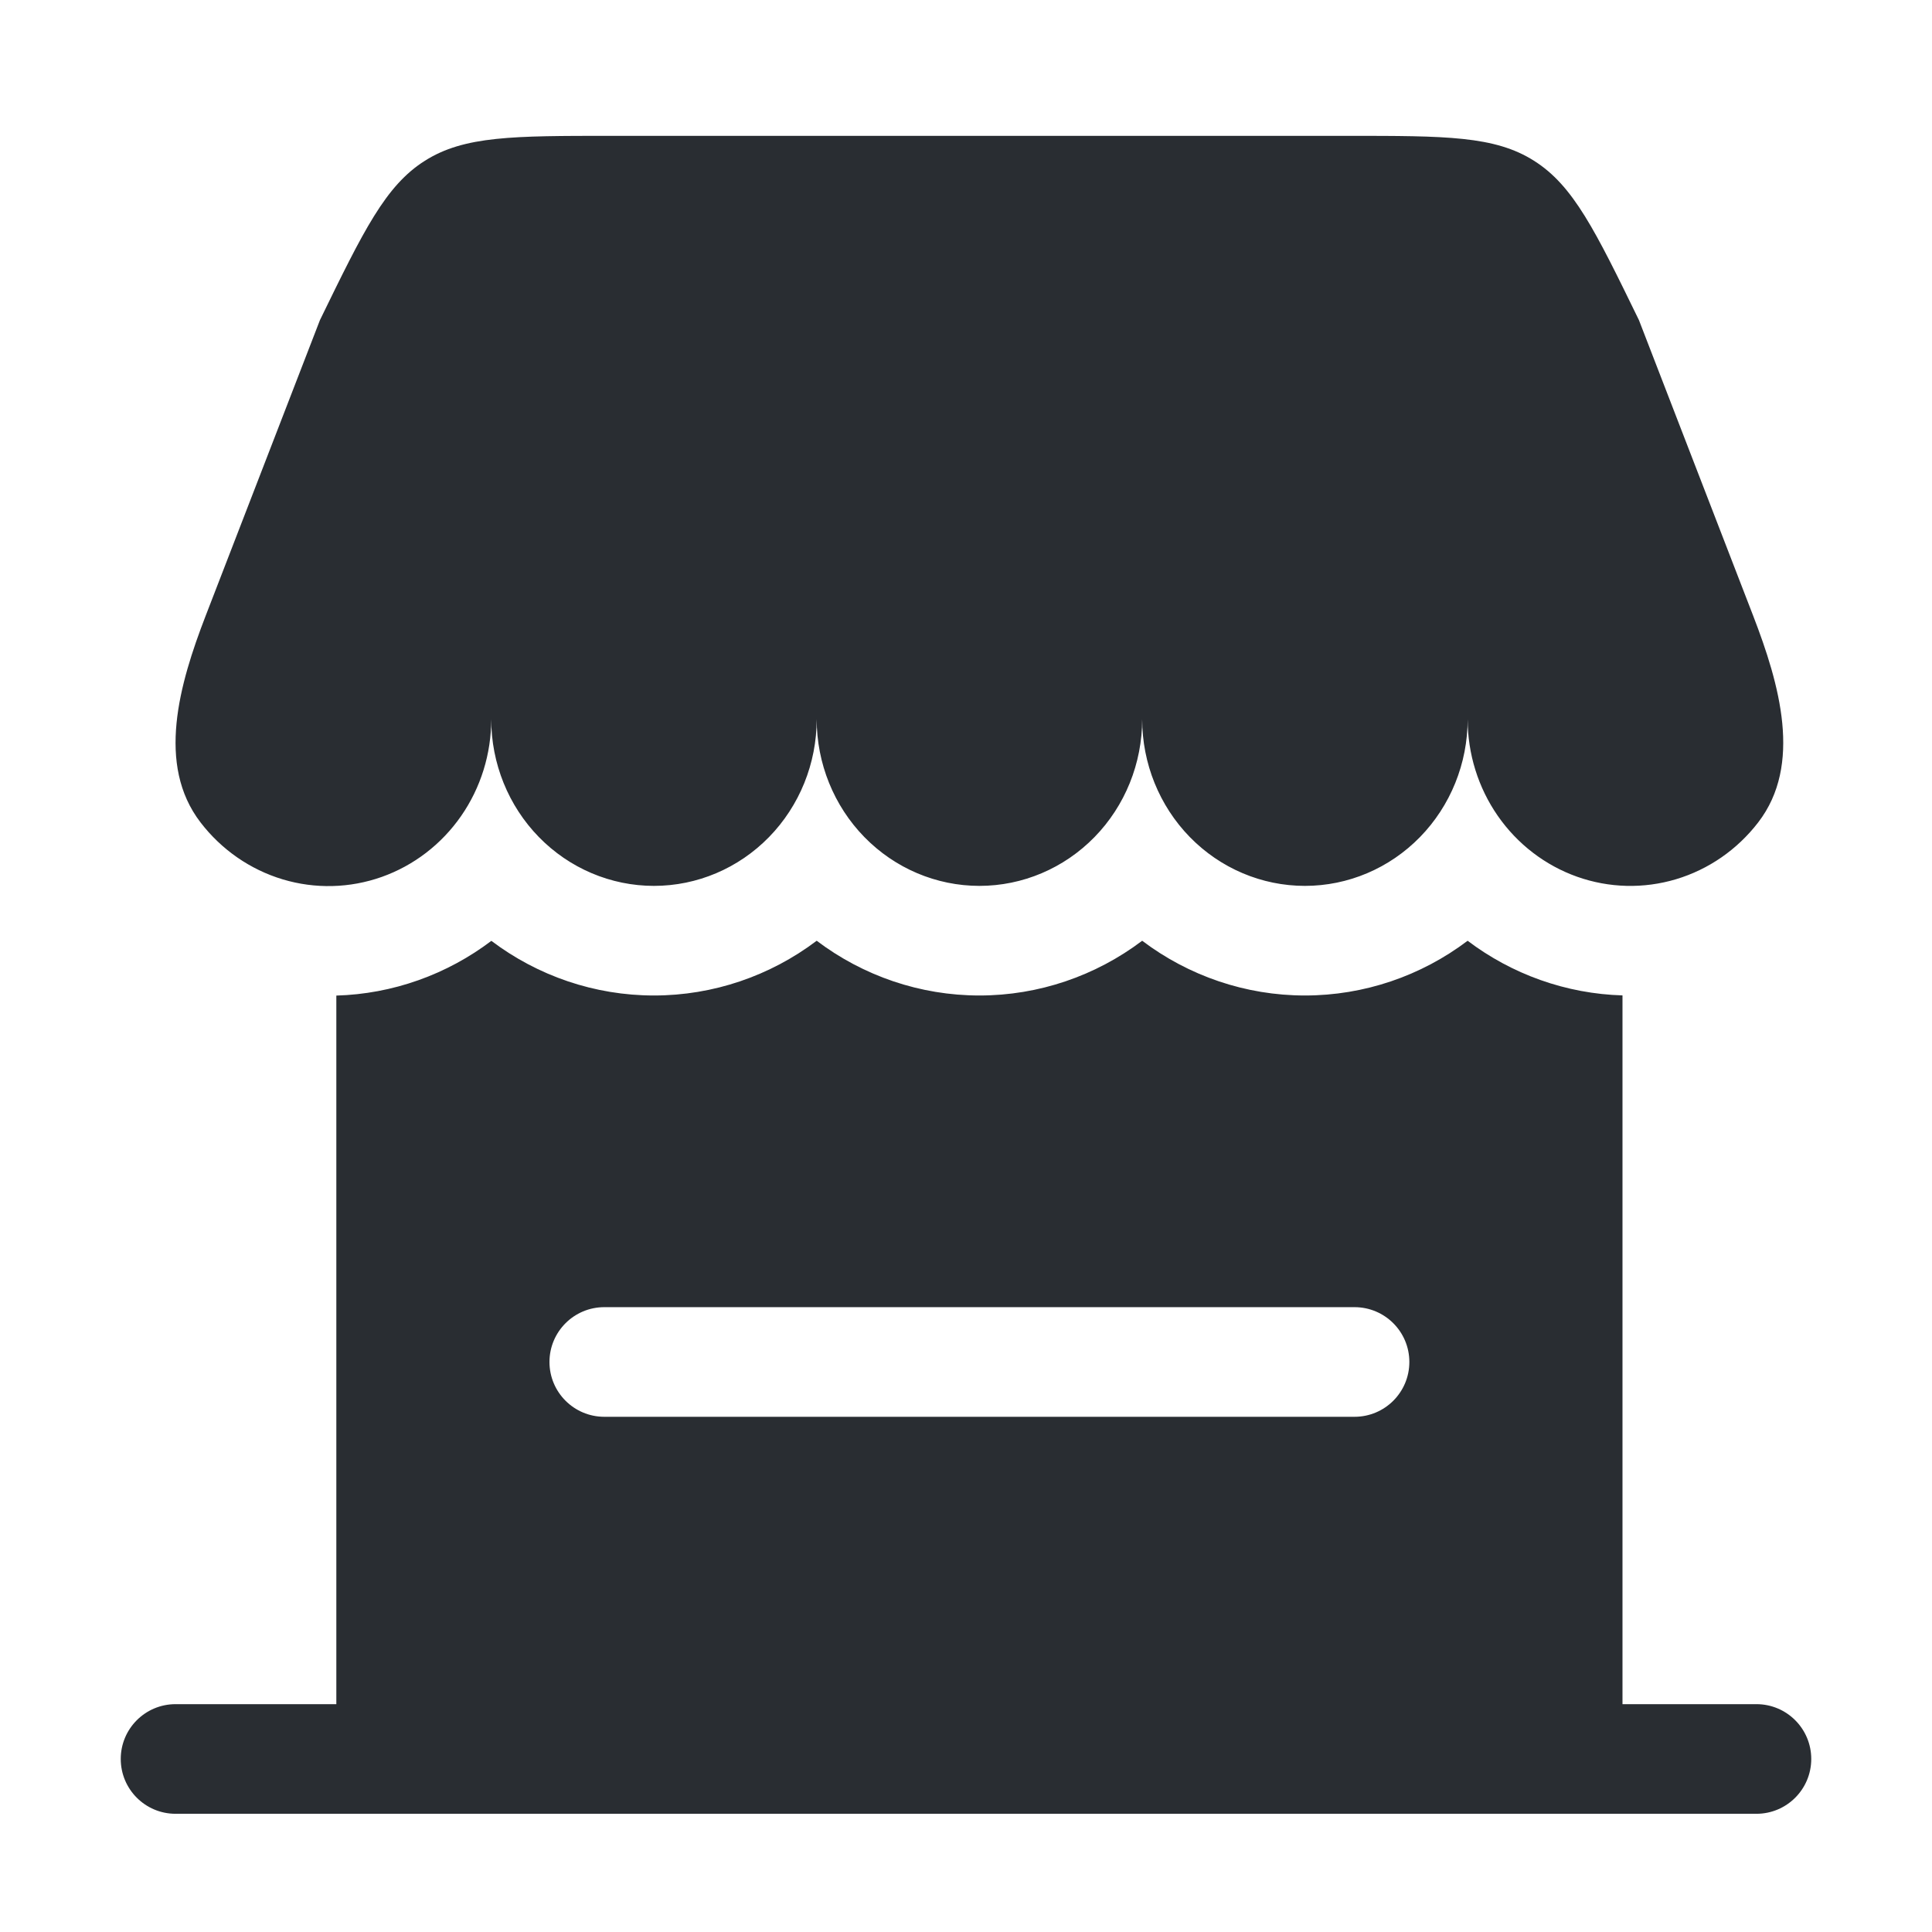 <?xml version="1.0" encoding="UTF-8"?> <svg xmlns="http://www.w3.org/2000/svg" width="128" height="128" viewBox="0 0 128 128" fill="none"><path fill-rule="evenodd" clip-rule="evenodd" d="M75.672 62.327C78.755 64.657 82.528 65.954 86.454 65.954C90.38 65.954 94.152 64.658 97.234 62.328C98.689 63.428 100.312 64.309 102.056 64.928C103.816 65.553 105.651 65.894 107.494 65.948V112.905H116.369C118.374 112.905 120 114.531 120 116.536C120 118.542 118.374 120.168 116.369 120.168H11.631C9.625 120.168 8 118.542 8 116.536C8 114.531 9.625 112.905 11.631 112.905H22.283V65.96C24.128 65.906 25.965 65.566 27.727 64.939C29.473 64.319 31.097 63.436 32.554 62.334C35.635 64.66 39.404 65.954 43.326 65.954C47.253 65.954 51.025 64.657 54.108 62.327C57.191 64.657 60.963 65.954 64.89 65.954C68.816 65.954 72.589 64.657 75.672 62.327ZM40.036 86.603C38.031 86.603 36.404 88.229 36.404 90.234C36.404 92.24 38.031 93.866 40.036 93.866H89.742C91.748 93.866 93.373 92.24 93.373 90.234C93.373 88.229 91.747 86.604 89.742 86.603H40.036Z" fill="#292D32"></path><path d="M89.301 9C95.786 9 99.026 9 101.63 10.65C104.239 12.296 105.689 15.267 108.584 21.208L116.153 40.798C117.899 45.325 119.43 50.659 116.486 54.485C115.099 56.288 113.199 57.604 111.048 58.249C108.897 58.894 106.604 58.837 104.486 58.085C102.369 57.333 100.533 55.924 99.233 54.054C97.934 52.184 97.236 49.945 97.236 47.649C97.236 50.578 96.1 53.387 94.078 55.458C92.056 57.529 89.314 58.692 86.454 58.692C83.595 58.692 80.852 57.529 78.83 55.458C76.808 53.387 75.672 50.578 75.672 47.649C75.672 50.578 74.537 53.387 72.515 55.458C70.493 57.529 67.75 58.692 64.891 58.692C62.031 58.692 59.289 57.529 57.267 55.458C55.245 53.387 54.108 50.578 54.108 47.649C54.108 50.578 52.972 53.387 50.95 55.458C48.928 57.529 46.186 58.692 43.326 58.692C40.467 58.692 37.725 57.529 35.703 55.458C33.681 53.387 32.545 50.578 32.545 47.649C32.548 49.947 31.851 52.188 30.552 54.06C29.253 55.933 27.415 57.344 25.296 58.097C23.177 58.849 20.882 58.906 18.73 58.26C16.577 57.613 14.675 56.296 13.288 54.49C10.345 50.664 11.876 45.33 13.623 40.803L21.197 21.208C24.092 15.267 25.542 12.296 28.151 10.65C30.755 9 33.995 9 40.48 9H89.301Z" fill="#292D32"></path></svg> 